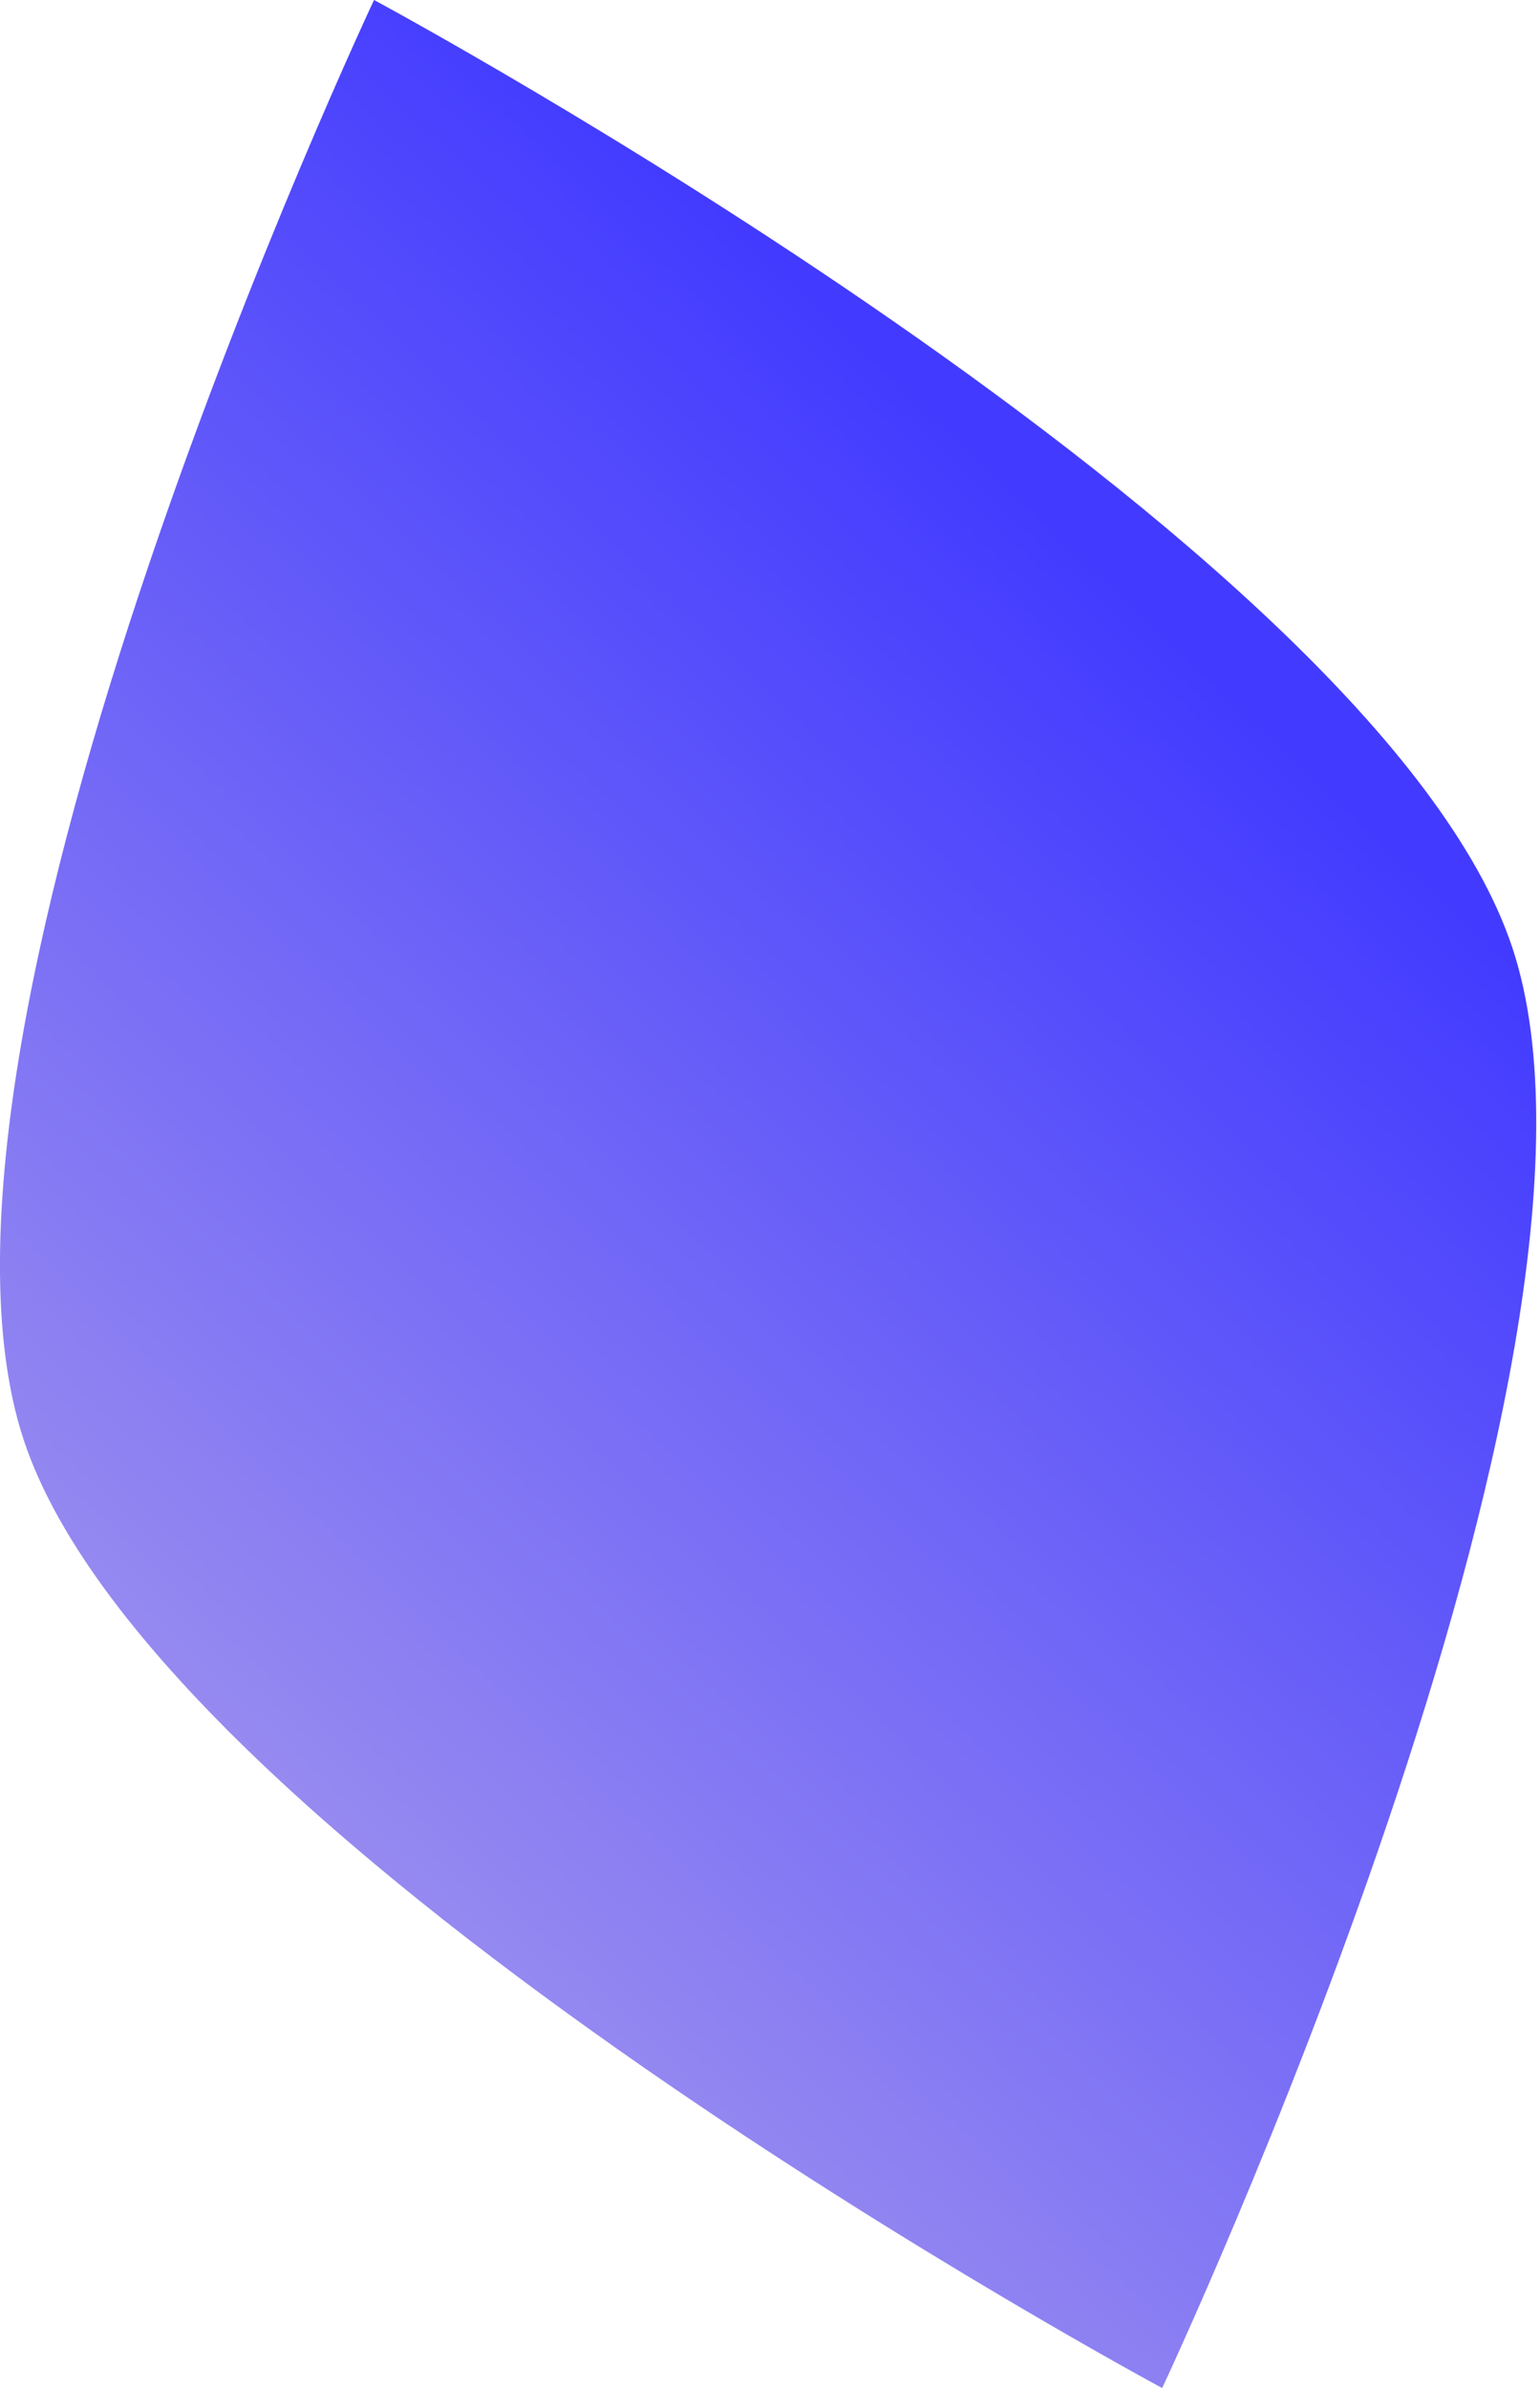 <svg xmlns="http://www.w3.org/2000/svg" width="187" height="290" viewBox="0 0 187 290" fill="none"><path d="M141.12 289.882C141.12 289.882 19.267 224.433 2.876 174.783C-13.516 125.132 45.419 -0.001 45.419 -0.001C45.419 -0.001 167.272 65.447 183.663 115.098C200.055 164.748 141.12 289.882 141.12 289.882Z" fill="url(#paint0_linear_2263_2636)"></path><defs><linearGradient id="paint0_linear_2263_2636" x1="166.305" y1="99.652" x2="-90.358" y2="369.967" gradientUnits="userSpaceOnUse"><stop stop-color="#423BFF"></stop><stop offset="1" stop-color="#F4E1E0"></stop></linearGradient></defs></svg>